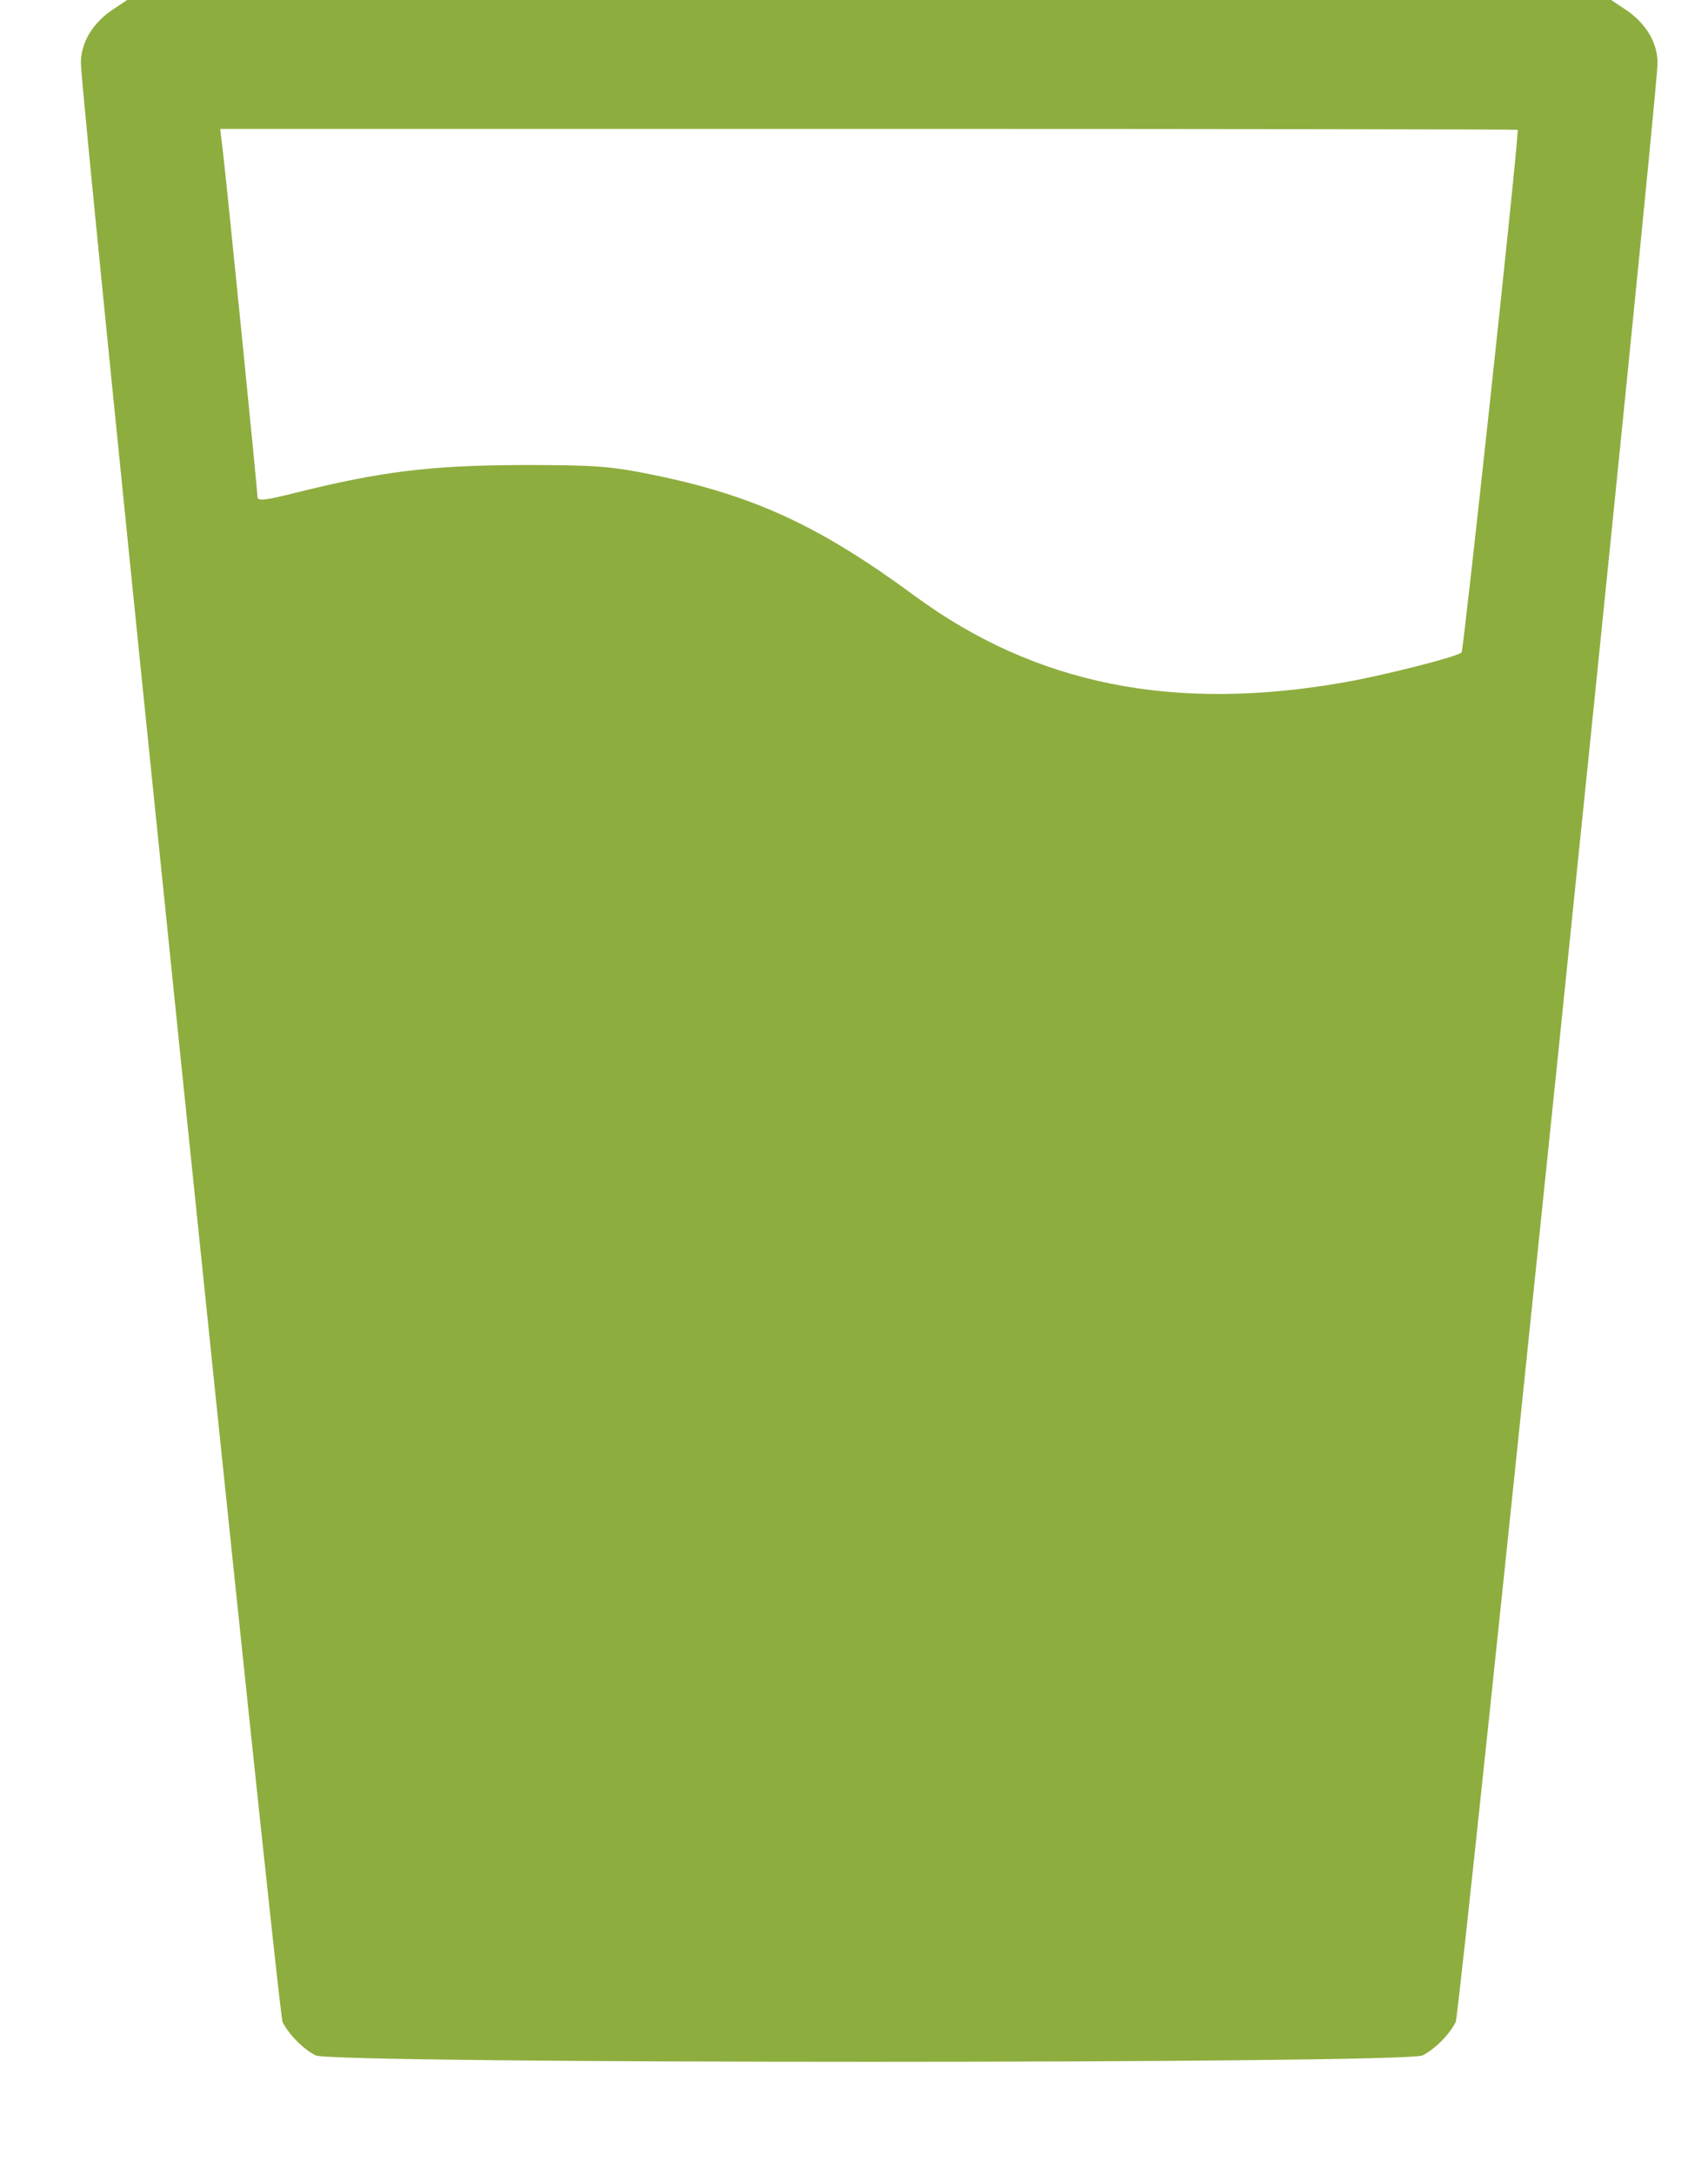 <?xml version="1.0" encoding="UTF-8"?> <svg xmlns="http://www.w3.org/2000/svg" width="11" height="14" viewBox="0 0 11 14" fill="none"><path fill-rule="evenodd" clip-rule="evenodd" d="M0.73 0.059C0.597 0.147 0.521 0.273 0.521 0.406C0.521 0.631 1.791 12.968 1.82 13.023C1.864 13.107 1.953 13.196 2.033 13.237C2.14 13.292 9.055 13.292 9.162 13.237C9.242 13.196 9.331 13.107 9.375 13.023C9.404 12.968 10.675 0.631 10.675 0.406C10.675 0.273 10.599 0.147 10.465 0.059L10.376 0H5.598H0.819L0.73 0.059ZM9.775 0.836C9.77 1.003 9.426 4.189 9.413 4.202C9.383 4.23 8.927 4.346 8.665 4.393C7.561 4.589 6.669 4.41 5.889 3.836C5.273 3.383 4.851 3.189 4.196 3.056C3.932 3.002 3.821 2.994 3.35 2.995C2.774 2.997 2.449 3.037 1.902 3.174C1.702 3.224 1.658 3.229 1.658 3.198C1.658 3.155 1.456 1.137 1.433 0.953L1.418 0.83H5.597C7.895 0.83 9.775 0.833 9.775 0.836Z" fill="#8EAD3F"></path></svg> 